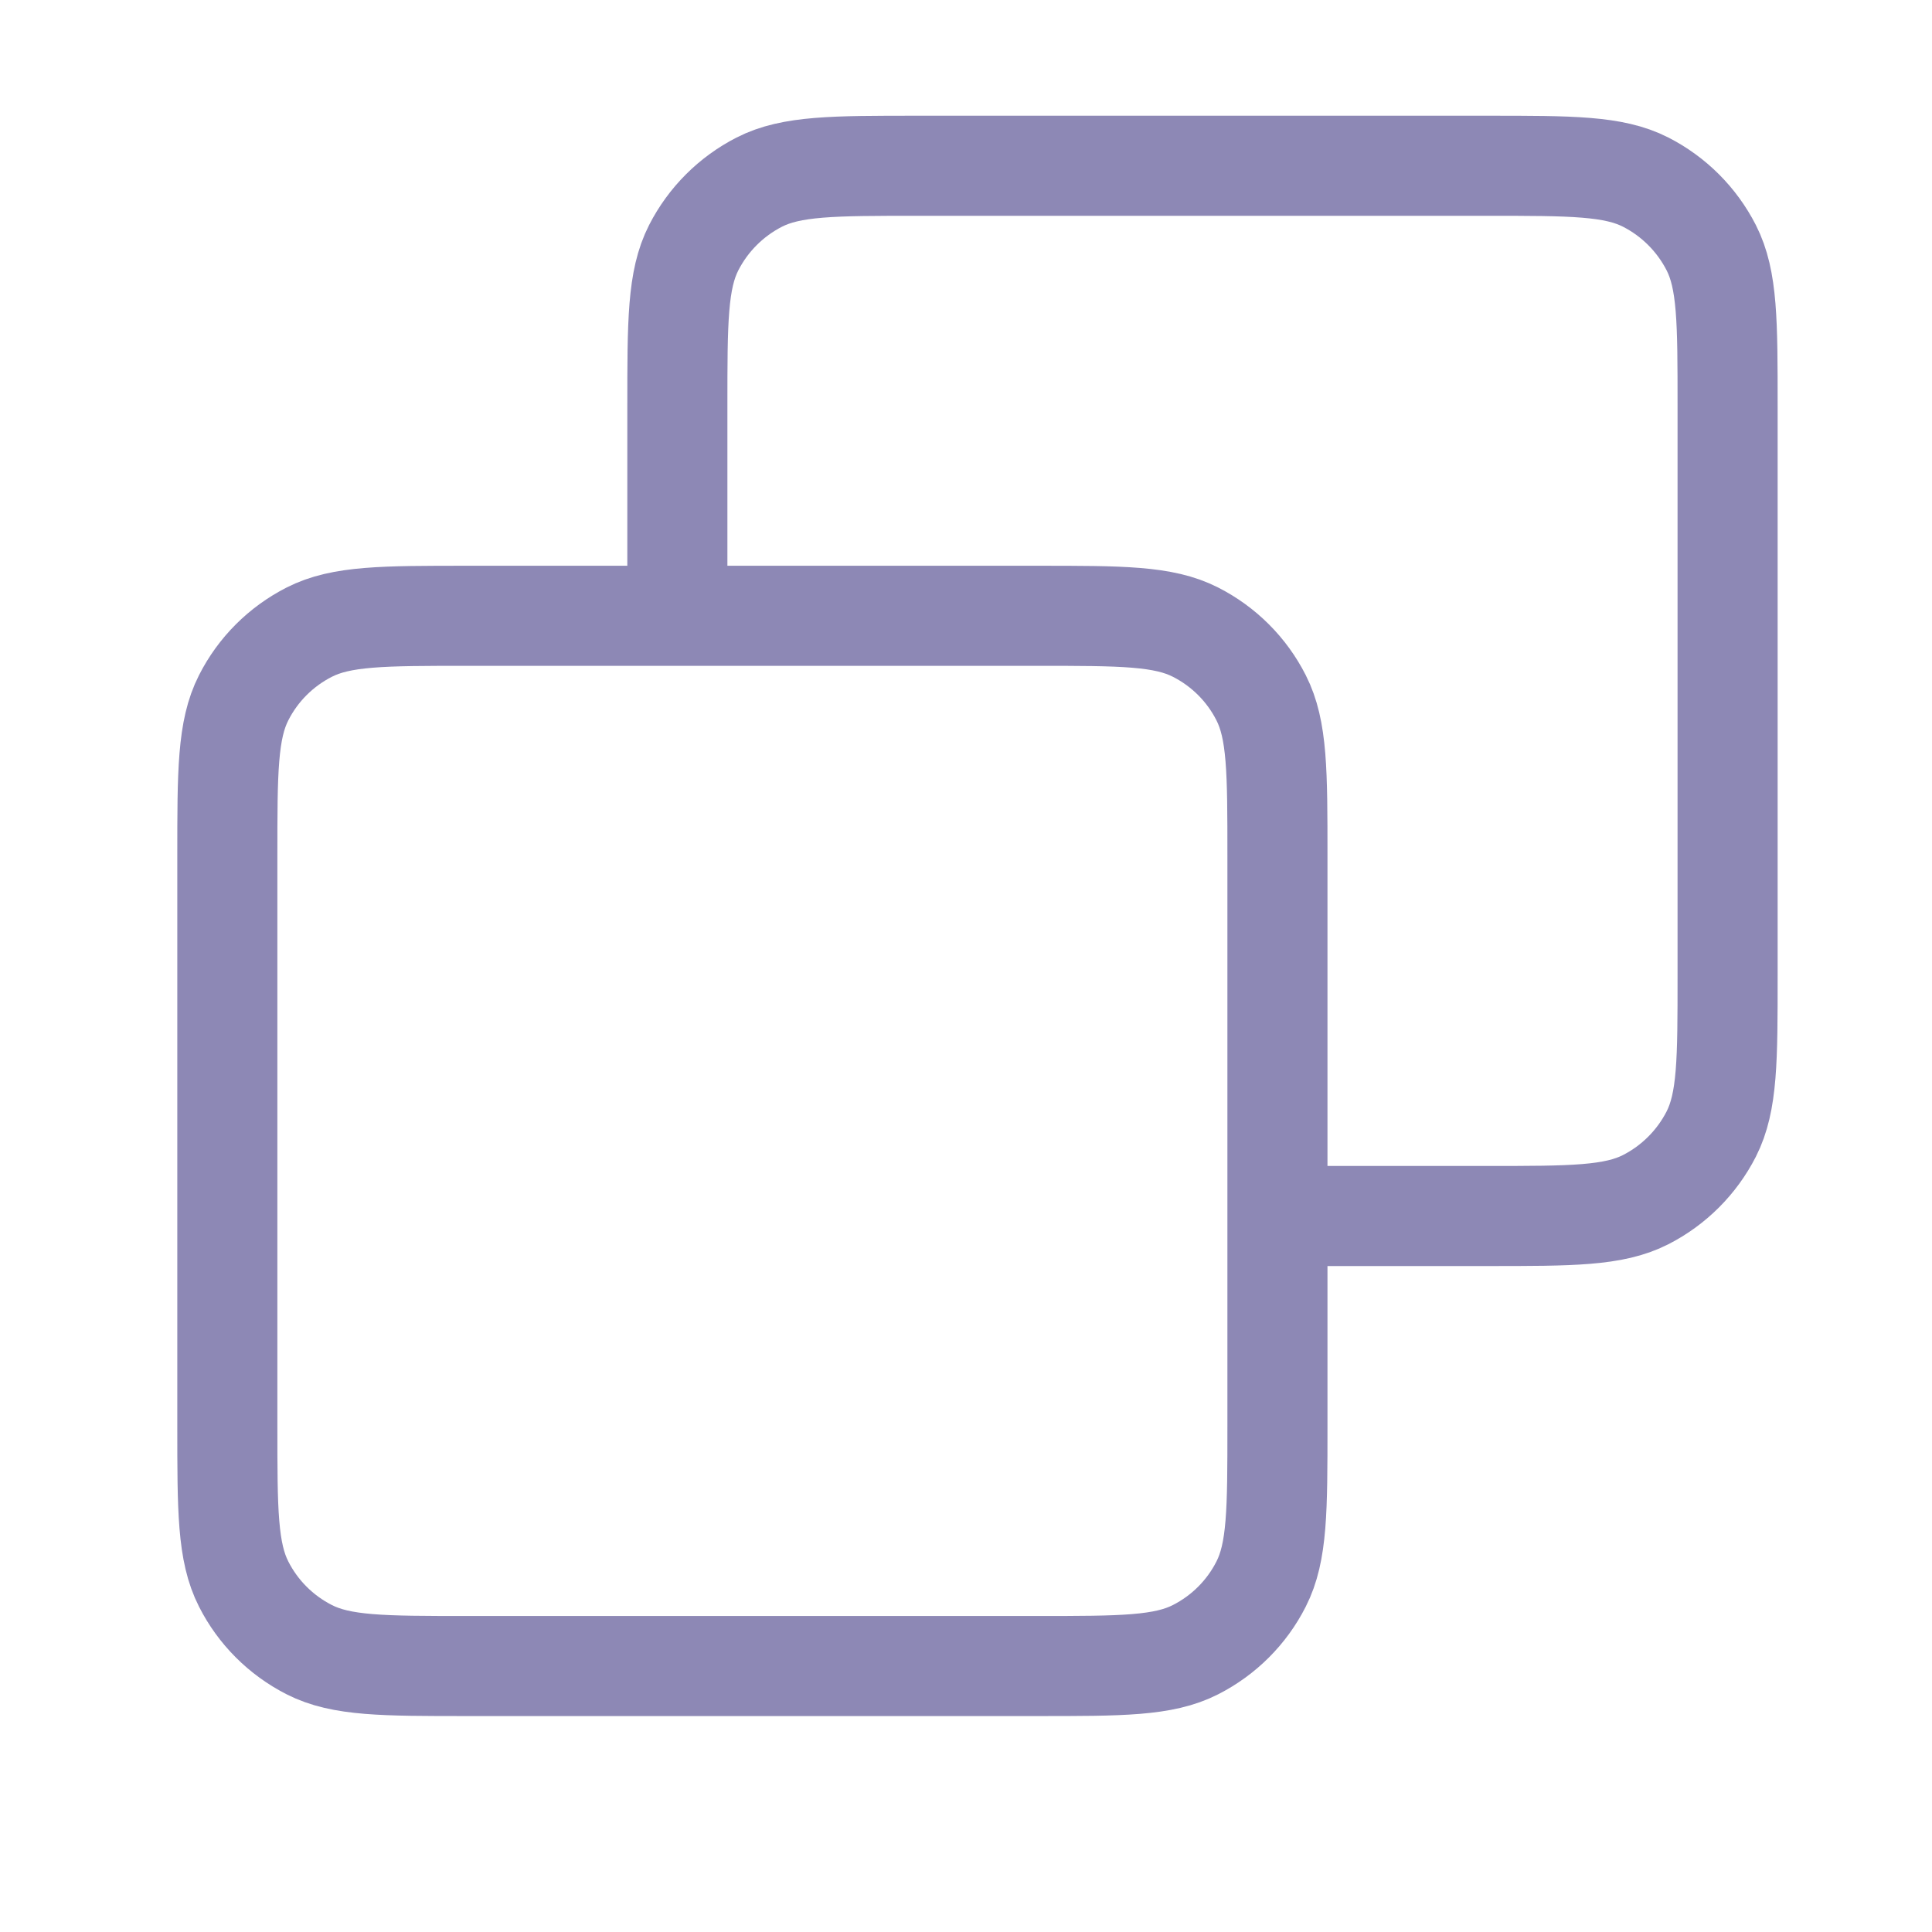 <svg width="15" height="15" viewBox="0 0 15 15" fill="none" xmlns="http://www.w3.org/2000/svg">
<g clip-path="url(#clip0_1004_5202)">
<path d="M5.259 4.781V3.151C5.259 2.498 5.259 2.172 5.386 1.923C5.498 1.704 5.676 1.526 5.895 1.414C6.144 1.287 6.47 1.287 7.123 1.287H11.549C12.201 1.287 12.528 1.287 12.777 1.414C12.996 1.526 13.174 1.704 13.286 1.923C13.413 2.172 13.413 2.498 13.413 3.151V7.577C13.413 8.229 13.413 8.555 13.286 8.805C13.174 9.024 12.996 9.202 12.777 9.314C12.528 9.441 12.201 9.441 11.549 9.441H9.918M3.628 12.935H8.055C8.707 12.935 9.033 12.935 9.282 12.808C9.502 12.696 9.68 12.518 9.791 12.299C9.918 12.05 9.918 11.724 9.918 11.071V6.645C9.918 5.993 9.918 5.666 9.791 5.417C9.68 5.198 9.502 5.02 9.282 4.908C9.033 4.781 8.707 4.781 8.055 4.781H3.628C2.976 4.781 2.65 4.781 2.401 4.908C2.181 5.02 2.003 5.198 1.892 5.417C1.765 5.666 1.765 5.993 1.765 6.645V11.071C1.765 11.724 1.765 12.05 1.892 12.299C2.003 12.518 2.181 12.696 2.401 12.808C2.65 12.935 2.976 12.935 3.628 12.935Z" stroke="#8D88B5" stroke-width="0.777" stroke-linecap="round" stroke-linejoin="round"/>
</g>
<defs>
<clipPath id="clip0_1004_5202">
<rect width="13.978" height="13.978" fill="white" transform="translate(0.6 0.122)"/>
</clipPath>
</defs>
</svg>
